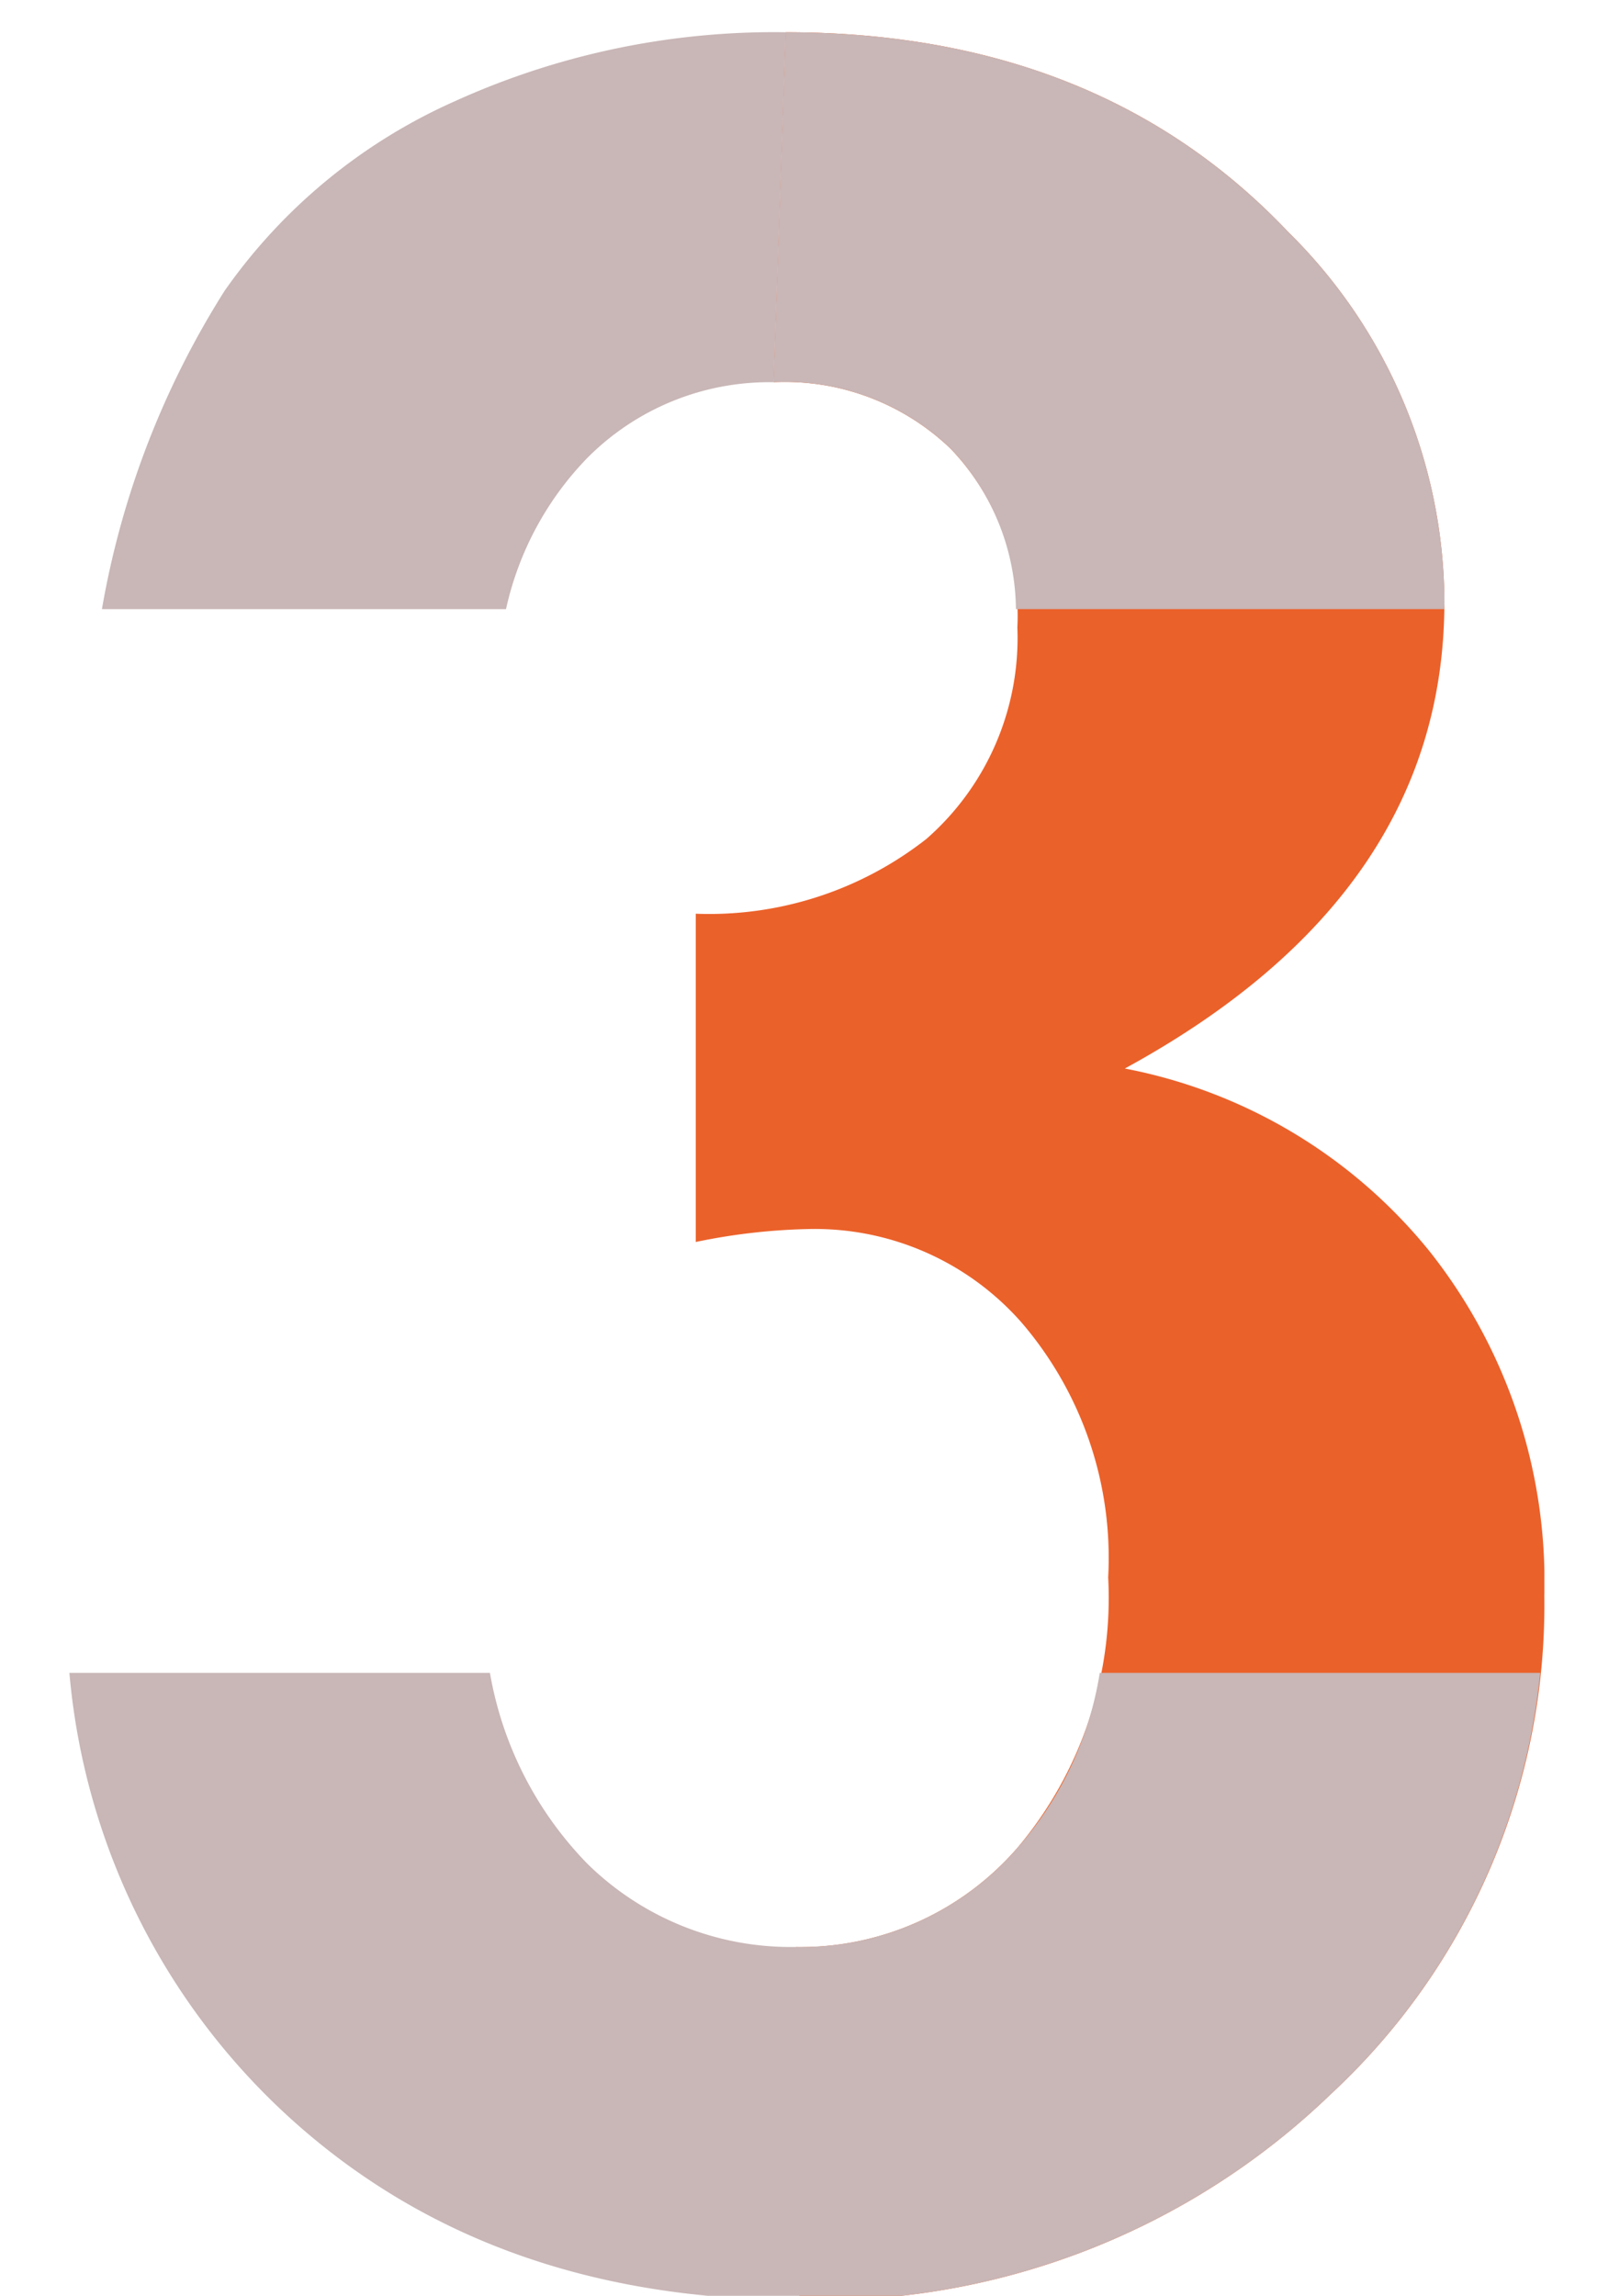 <svg xmlns="http://www.w3.org/2000/svg" xmlns:xlink="http://www.w3.org/1999/xlink" width="48" height="68" viewBox="0 0 48 68"><defs><clipPath id="a"><rect width="48" height="68" transform="translate(805 2340)" fill="none" stroke="#707070" stroke-width="1"/></clipPath><clipPath id="b"><rect width="43.704" height="67.172" fill="none"/></clipPath><clipPath id="c"><rect width="43.704" height="67.171" fill="none"/></clipPath><clipPath id="d"><rect width="43.581" height="18.576" fill="none"/></clipPath><clipPath id="e"><rect width="19.878" height="17.087" fill="none"/></clipPath><clipPath id="f"><rect width="20.26" height="17.087" fill="none"/></clipPath></defs><g transform="translate(-805 -2340)" clip-path="url(#a)"><g transform="translate(807.056 2340.955)"><g clip-path="url(#b)"><g transform="translate(0 0)"><g clip-path="url(#c)"><path d="M18.728,10.365a7.1,7.1,0,0,1,5.25,1.974,7.159,7.159,0,0,1,1.974,5.294,7.906,7.906,0,0,1-2.693,6.259,10.424,10.424,0,0,1-6.836,2.217v9.723a18.132,18.132,0,0,1,3.426-.385,8.156,8.156,0,0,1,6.237,2.782,10.7,10.7,0,0,1,2.557,7.538,11.482,11.482,0,0,1-2.67,7.987A8.506,8.506,0,0,1,19.4,56.717l.09,10.454a21.8,21.8,0,0,0,15.75-6.1,19.755,19.755,0,0,0,6.326-14.762,15.751,15.751,0,0,0-3.388-10.185,15.321,15.321,0,0,0-9.042-5.43q9.467-5.16,9.469-13.821A15.465,15.465,0,0,0,33.984,5.923Q28.373,0,19.086,0Z" transform="translate(2.136 0)" fill="#eb612a"/><g transform="translate(0 48.595)" style="mix-blend-mode:multiply;isolation:isolate"><g clip-path="url(#d)"><path d="M30.53,43a10.277,10.277,0,0,1-2.418,5.16,8.5,8.5,0,0,1-6.574,2.961,8.593,8.593,0,0,1-6.193-2.468A10.7,10.7,0,0,1,12.46,43H0A20.184,20.184,0,0,0,6.82,56.44q5.879,5.14,14.807,5.138a21.8,21.8,0,0,0,15.751-6.1A19.7,19.7,0,0,0,43.582,43Z" transform="translate(0 -43.003)" fill="#c9b6b6"/></g></g><g transform="translate(20.865 0)" style="mix-blend-mode:multiply;isolation:isolate"><g clip-path="url(#e)"><path d="M18.463,10.365a7.1,7.1,0,0,1,5.25,1.974,6.982,6.982,0,0,1,1.931,4.747H38.332c0-.073.009-.142.009-.216A15.465,15.465,0,0,0,33.719,5.923Q28.108,0,18.821,0Z" transform="translate(-18.463 0)" fill="#c9b6b6"/></g></g><g transform="translate(0.964 0)" style="mix-blend-mode:multiply;isolation:isolate"><g clip-path="url(#f)"><path d="M21.113,0a22.917,22.917,0,0,0-9.8,2.042,16.507,16.507,0,0,0-6.82,5.609A25.874,25.874,0,0,0,.853,17.087H12.826a9.294,9.294,0,0,1,2.408-4.477,7.6,7.6,0,0,1,5.52-2.244" transform="translate(-0.853)" fill="#c9b6b6"/></g></g></g></g></g></g></g></svg>